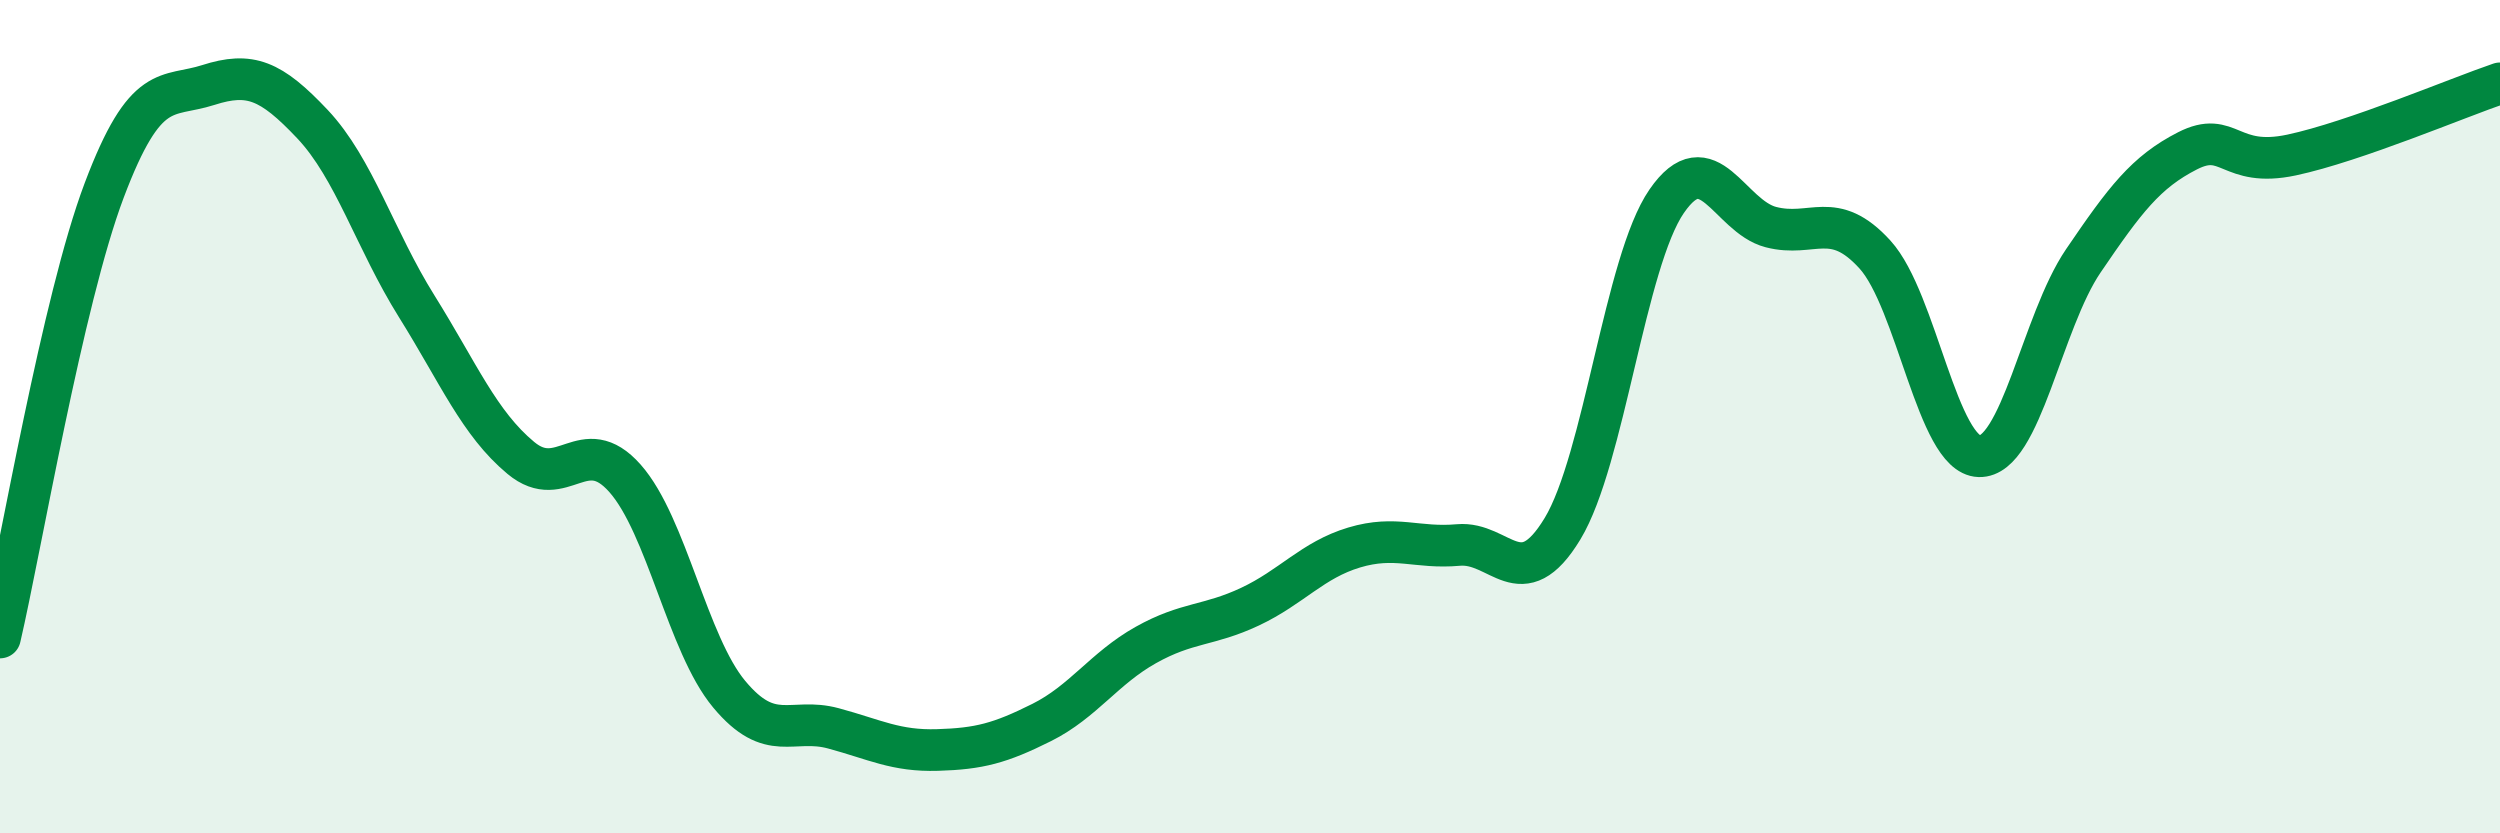 
    <svg width="60" height="20" viewBox="0 0 60 20" xmlns="http://www.w3.org/2000/svg">
      <path
        d="M 0,15.3 C 0.5,13.15 1.5,7.22 2.5,4.57 C 3.5,1.92 4,2.36 5,2.04 C 6,1.72 6.5,1.92 7.5,2.98 C 8.5,4.04 9,5.75 10,7.35 C 11,8.95 11.5,10.16 12.5,10.99 C 13.5,11.82 14,10.35 15,11.48 C 16,12.61 16.5,15.46 17.5,16.66 C 18.5,17.86 19,17.21 20,17.48 C 21,17.75 21.5,18.03 22.5,18 C 23.5,17.97 24,17.84 25,17.34 C 26,16.84 26.5,16.04 27.5,15.48 C 28.5,14.92 29,15.03 30,14.56 C 31,14.09 31.5,13.44 32.5,13.14 C 33.5,12.84 34,13.17 35,13.08 C 36,12.99 36.5,14.34 37.5,12.69 C 38.5,11.04 39,6.28 40,4.83 C 41,3.38 41.5,5.19 42.5,5.45 C 43.5,5.71 44,5.01 45,6.11 C 46,7.21 46.5,10.92 47.5,10.95 C 48.5,10.98 49,7.73 50,6.26 C 51,4.79 51.5,4.13 52.5,3.62 C 53.5,3.11 53.5,4.04 55,3.72 C 56.5,3.4 59,2.34 60,2L60 20L0 20Z"
        fill="#008740"
        opacity="0.1"
        stroke-linecap="round"
        stroke-linejoin="round"
      />
      <path
        d="M 0,15.3 C 0.5,13.15 1.5,7.22 2.5,4.57 C 3.5,1.92 4,2.36 5,2.04 C 6,1.72 6.5,1.92 7.5,2.98 C 8.5,4.04 9,5.75 10,7.35 C 11,8.95 11.5,10.16 12.5,10.99 C 13.5,11.82 14,10.35 15,11.48 C 16,12.61 16.5,15.46 17.5,16.66 C 18.5,17.86 19,17.21 20,17.48 C 21,17.75 21.5,18.03 22.5,18 C 23.5,17.97 24,17.84 25,17.34 C 26,16.84 26.5,16.04 27.5,15.48 C 28.5,14.92 29,15.03 30,14.56 C 31,14.09 31.5,13.44 32.5,13.14 C 33.5,12.84 34,13.17 35,13.08 C 36,12.99 36.5,14.34 37.5,12.69 C 38.5,11.04 39,6.28 40,4.83 C 41,3.38 41.5,5.19 42.5,5.45 C 43.5,5.71 44,5.01 45,6.11 C 46,7.21 46.5,10.92 47.5,10.95 C 48.5,10.98 49,7.73 50,6.26 C 51,4.79 51.5,4.13 52.5,3.62 C 53.5,3.11 53.5,4.04 55,3.72 C 56.5,3.4 59,2.34 60,2"
        stroke="#008740"
        stroke-width="1"
        fill="none"
        stroke-linecap="round"
        stroke-linejoin="round"
      />
    </svg>
  